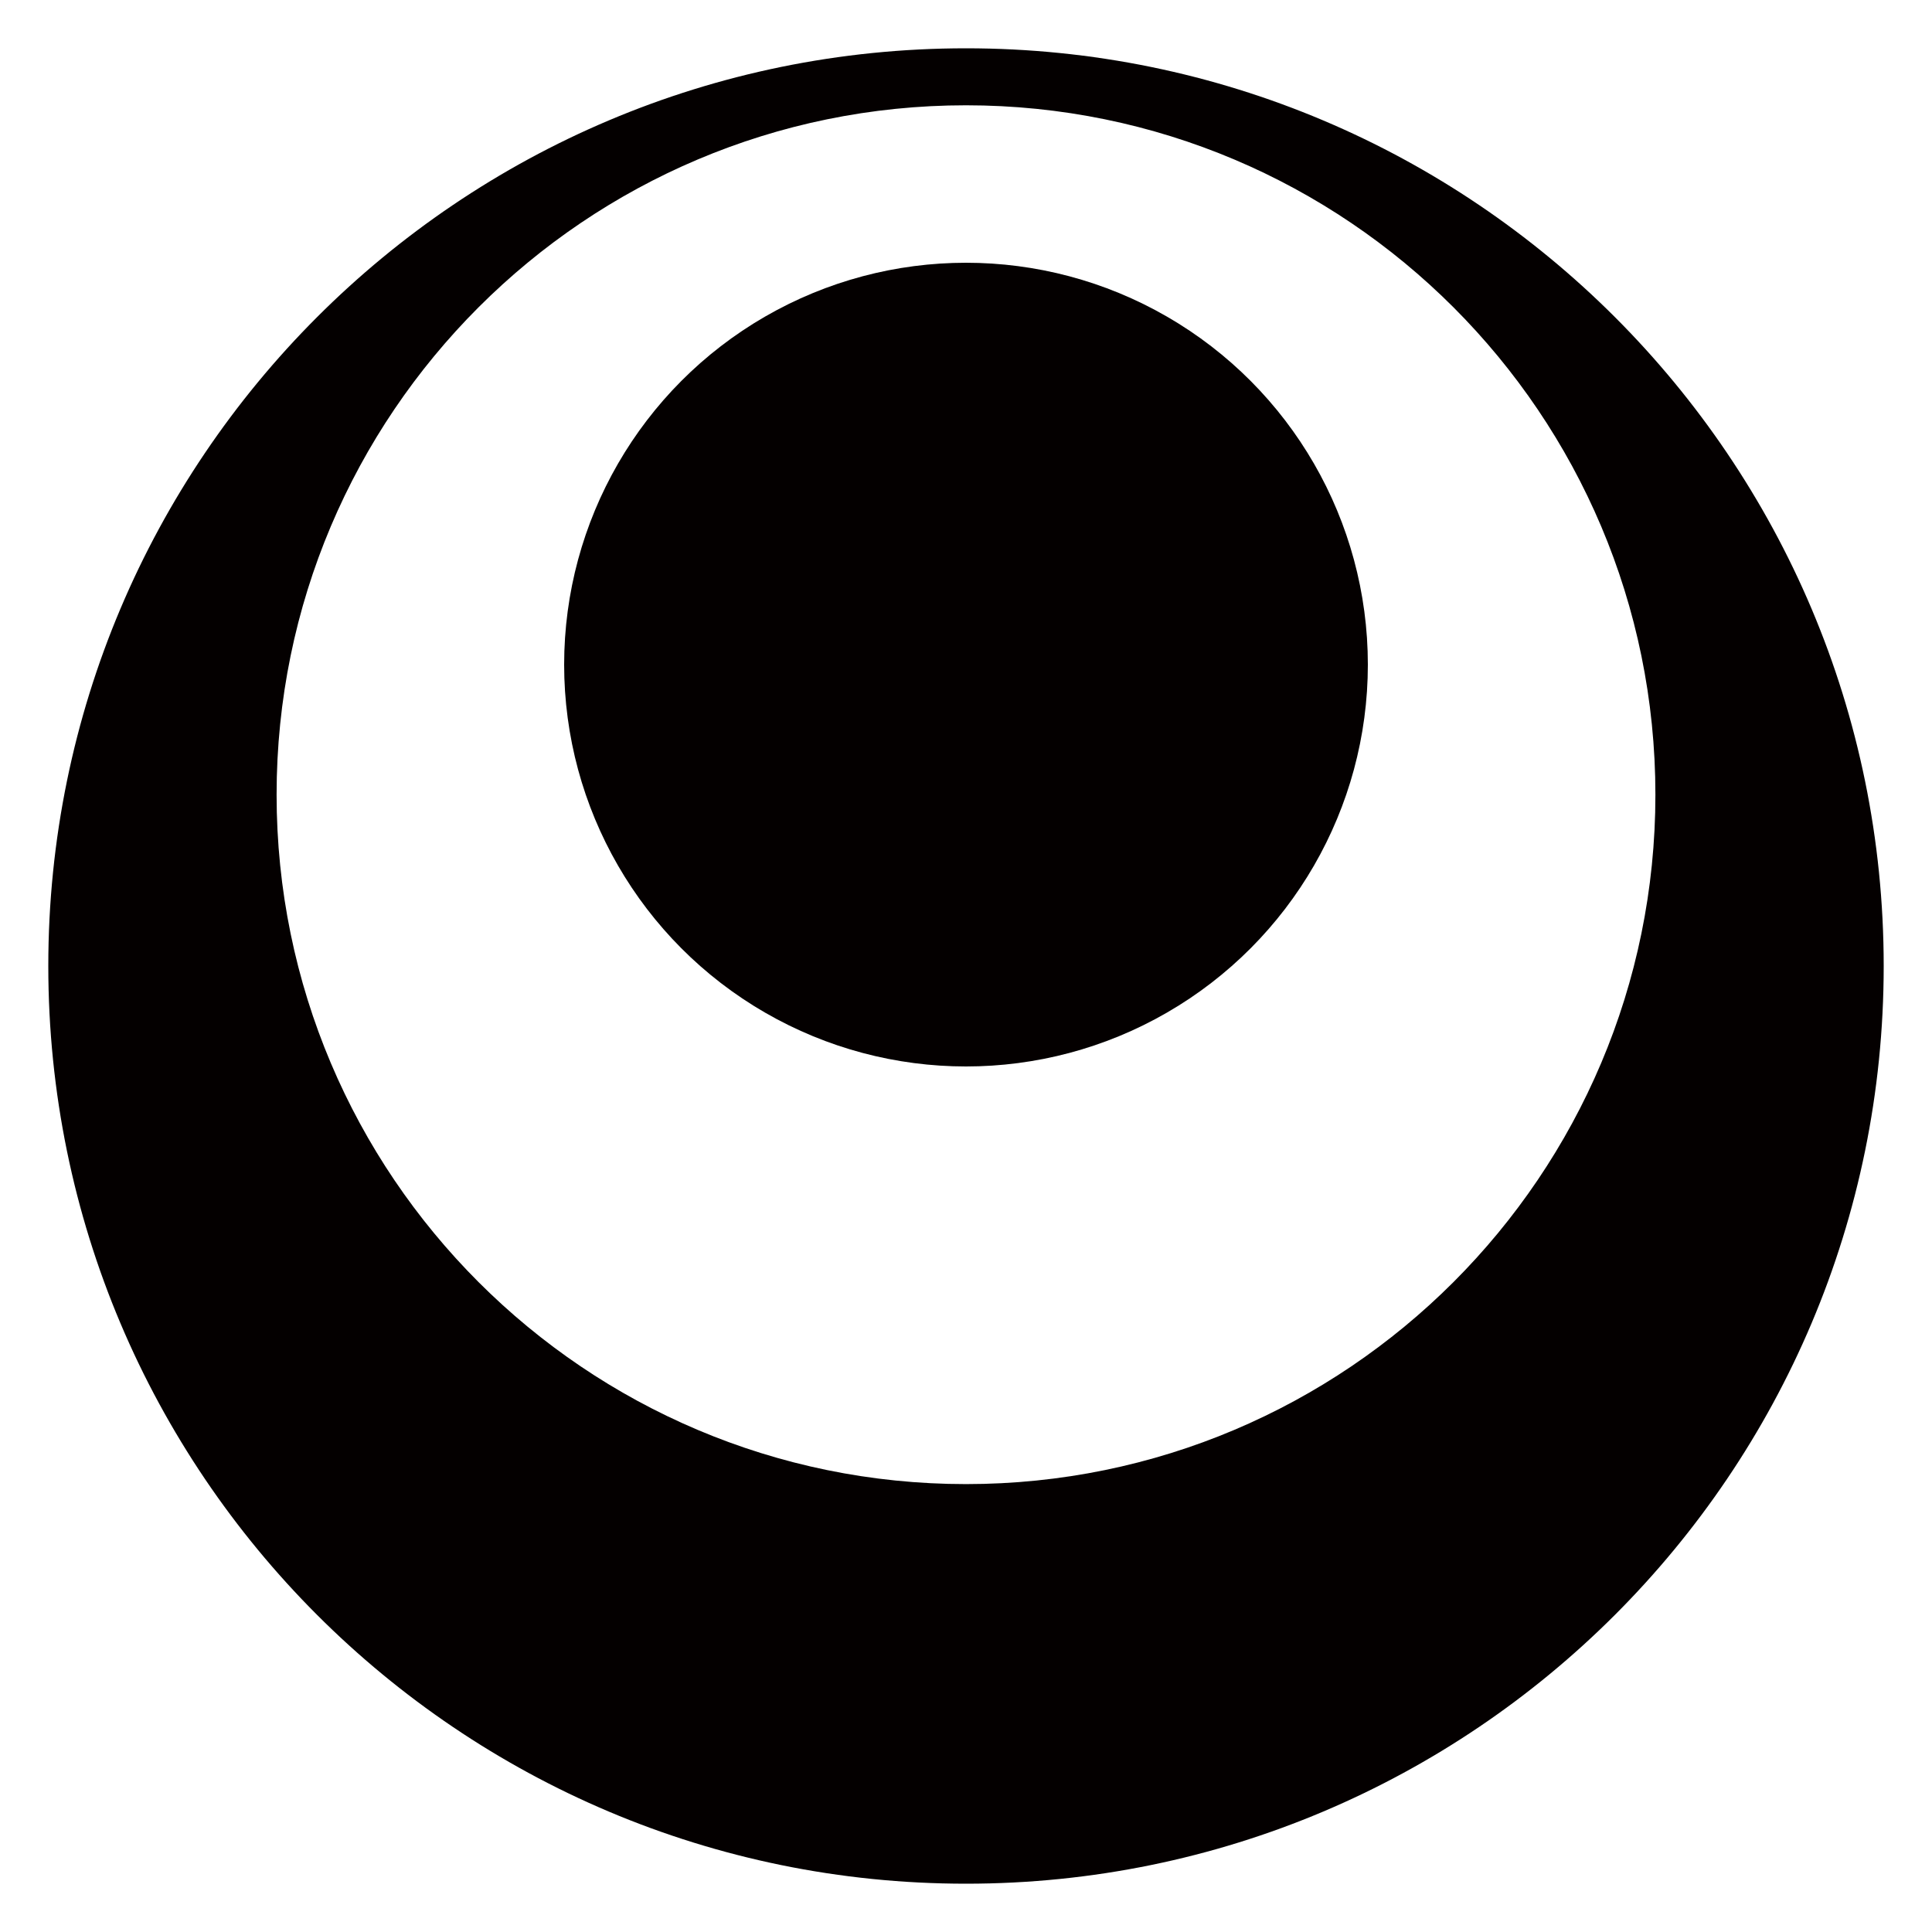 <?xml version="1.0" encoding="utf-8"?>
<!-- Generator: Adobe Illustrator 20.0.0, SVG Export Plug-In . SVG Version: 6.00 Build 0)  -->
<!DOCTYPE svg PUBLIC "-//W3C//DTD SVG 1.1//EN" "http://www.w3.org/Graphics/SVG/1.1/DTD/svg11.dtd">
<svg version="1.1" id="レイヤー_1" xmlns="http://www.w3.org/2000/svg" xmlns:xlink="http://www.w3.org/1999/xlink" x="0px"
	 y="0px" viewBox="0 0 600 600" style="enable-background:new 0 0 600 600;" xml:space="preserve">
<style type="text/css">
	.st0{fill:#040000;}
</style>
<g>
	<path class="st0" d="M300,15C142.6,15,15,142.6,15,300s127.6,285,285,285s285-127.6,285-285S457.4,15,300,15z M300,460.9
		c-118.2,0-214.1-95.9-214.1-214.1S181.8,32.7,300,32.7c118.2,0,214.1,95.9,214.1,214.1S418.2,460.9,300,460.9z"/>
	<circle class="st0" cx="300" cy="206.4" r="124.8"/>
</g>
</svg>
